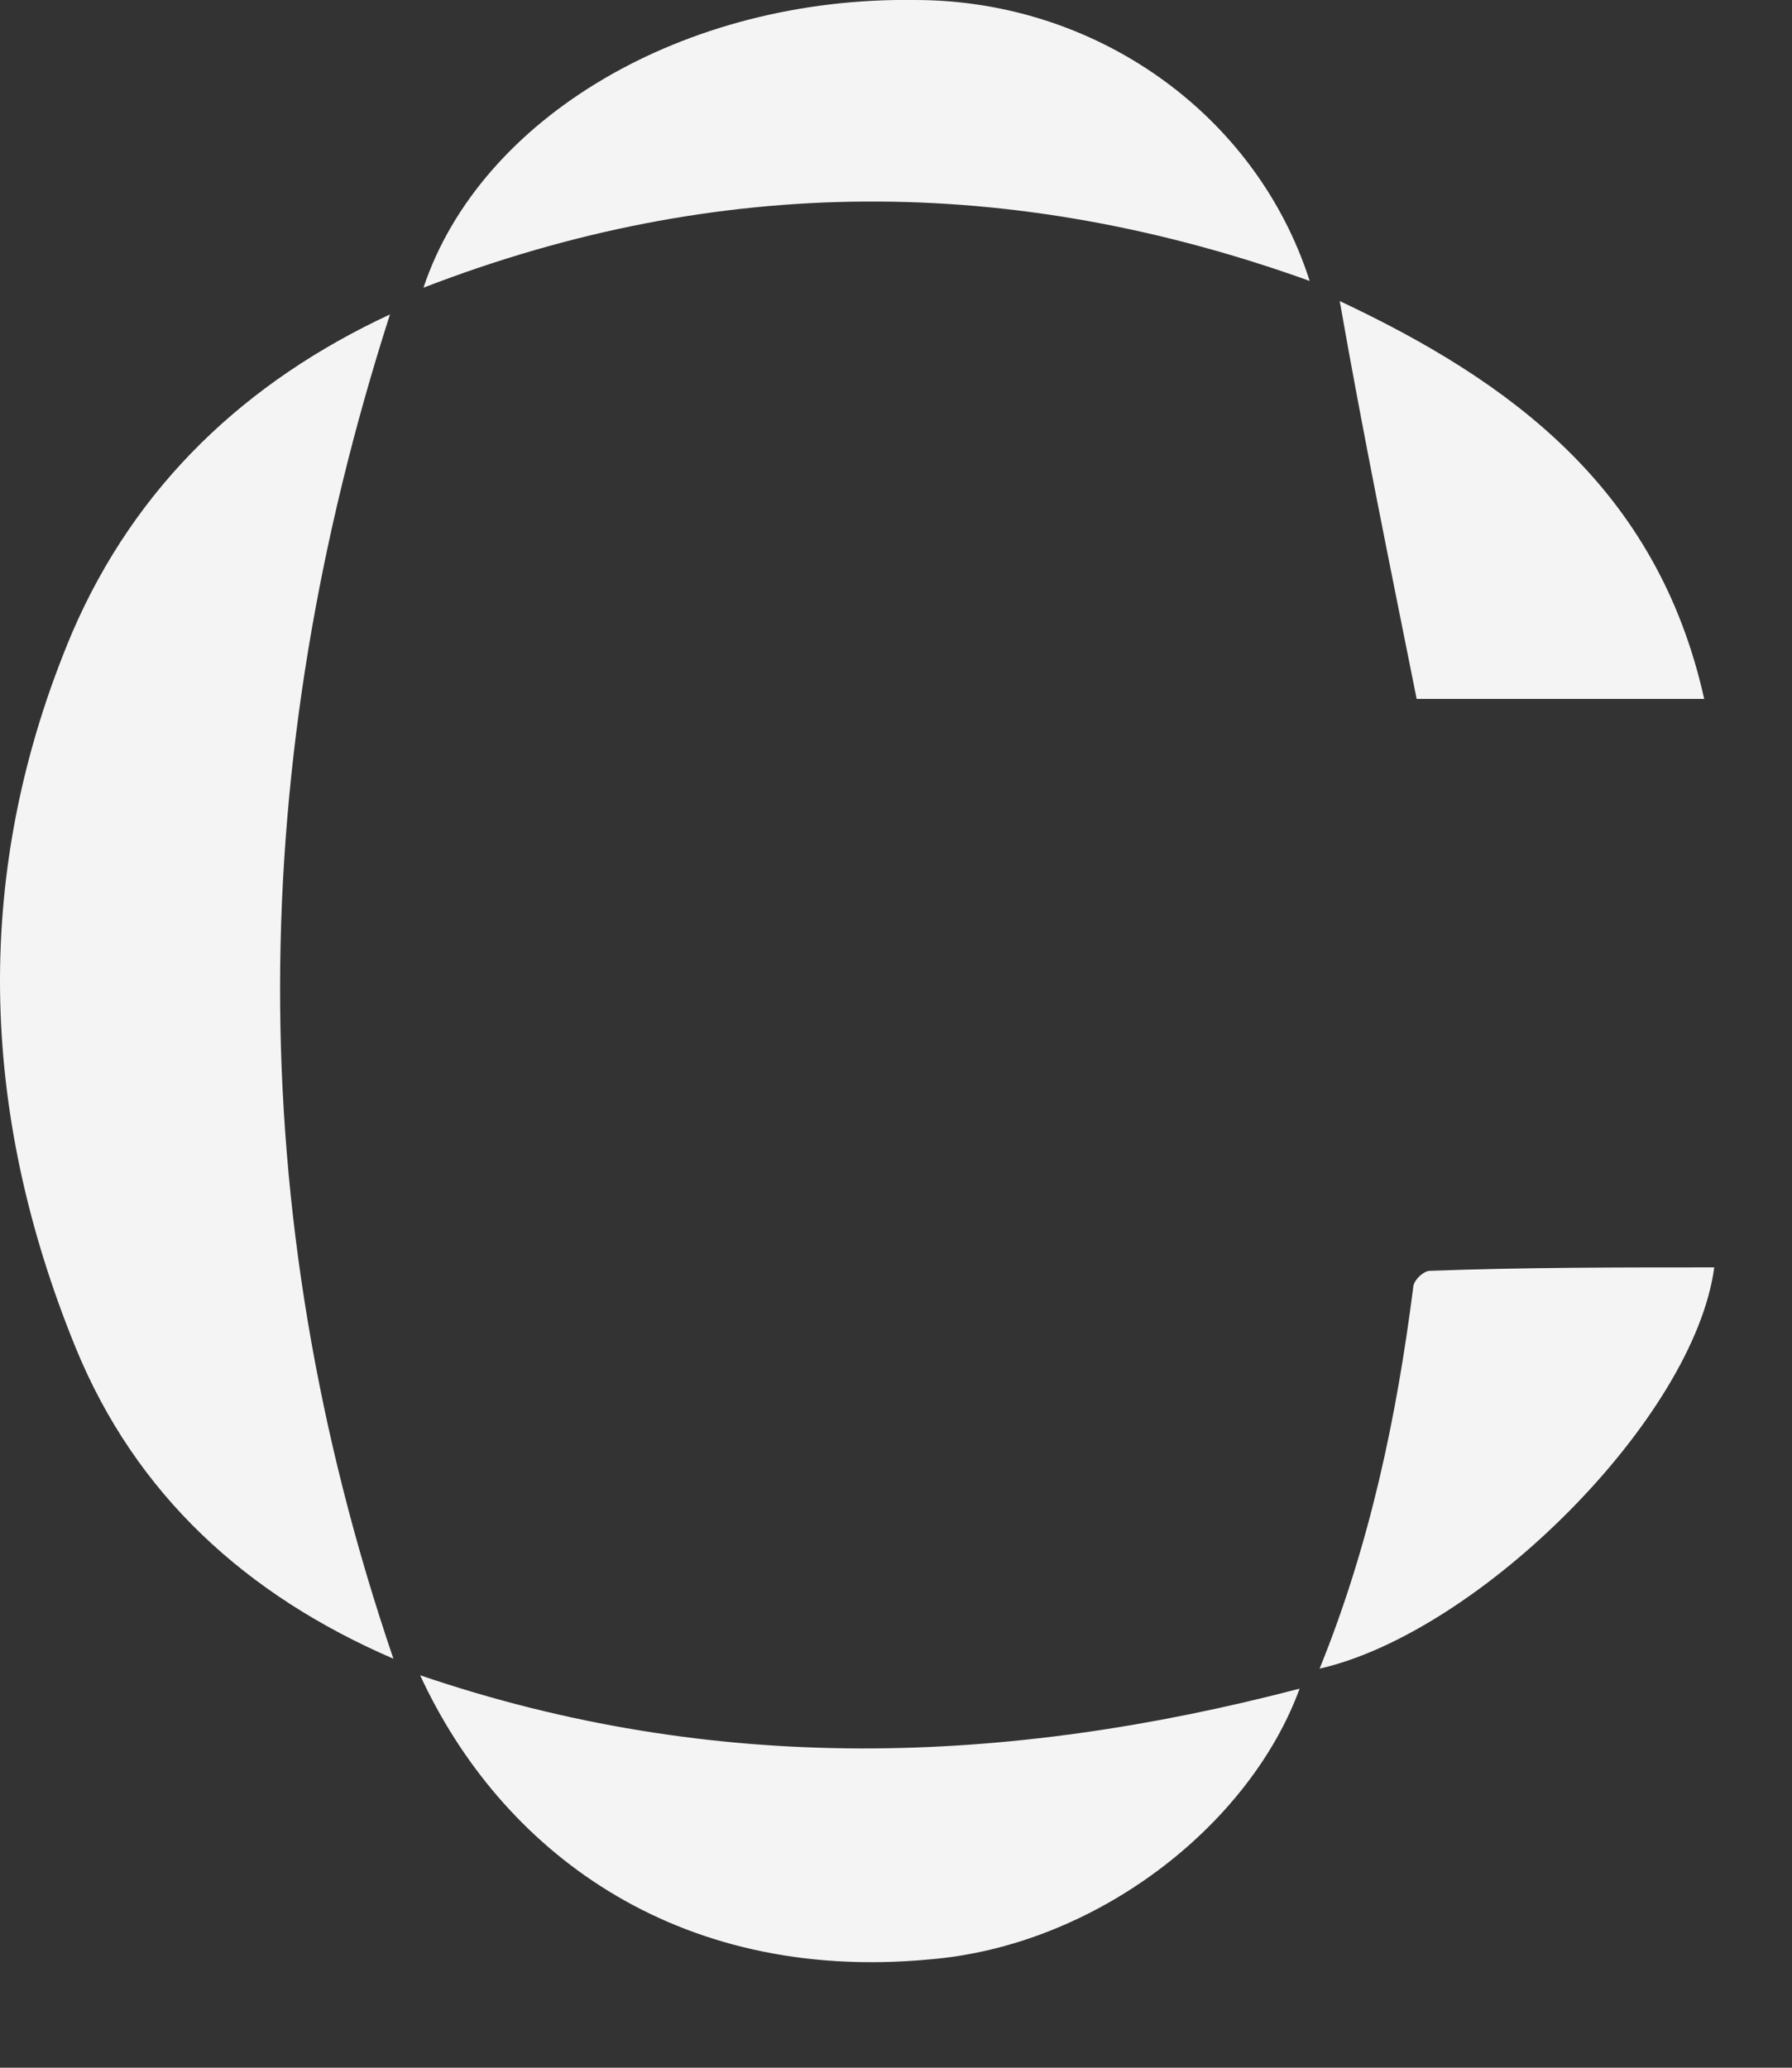 <?xml version="1.0" encoding="UTF-8"?> <svg xmlns="http://www.w3.org/2000/svg" width="13" height="15" viewBox="0 0 13 15" fill="none"><rect x="0" y="0" width="13" height="15" fill="#333333" stroke="none"/><path d="M2.854 12.033C1.786 11.572 0.986 10.844 0.549 9.777C-0.154 8.055 -0.203 6.308 0.525 4.586C0.986 3.518 1.786 2.766 2.829 2.281C1.786 5.532 1.738 8.758 2.854 12.033Z" fill="#F4F4F4"></path><path d="M3.048 12.153C5.183 12.881 7.293 12.808 9.428 12.25C9.064 13.245 7.948 14.118 6.735 14.215C4.891 14.385 3.63 13.415 3.048 12.153Z" fill="#F4F4F4"></path><path d="M9.501 2.038C7.342 1.262 5.207 1.262 3.072 2.087C3.485 0.85 4.964 -0.024 6.638 0C7.948 0 9.112 0.825 9.501 2.038Z" fill="#F4F4F4"></path><path d="M12.436 9.194C12.29 10.286 10.738 11.838 9.573 12.105C9.937 11.208 10.131 10.286 10.252 9.34C10.252 9.291 10.325 9.219 10.374 9.219C11.053 9.194 11.732 9.194 12.436 9.194Z" fill="#F4F4F4"></path><path d="M9.719 2.184C10.956 2.766 12.023 3.542 12.363 5.07C11.635 5.07 10.932 5.07 10.277 5.07C10.083 4.1 9.889 3.154 9.719 2.184Z" fill="#F4F4F4"></path></svg> 